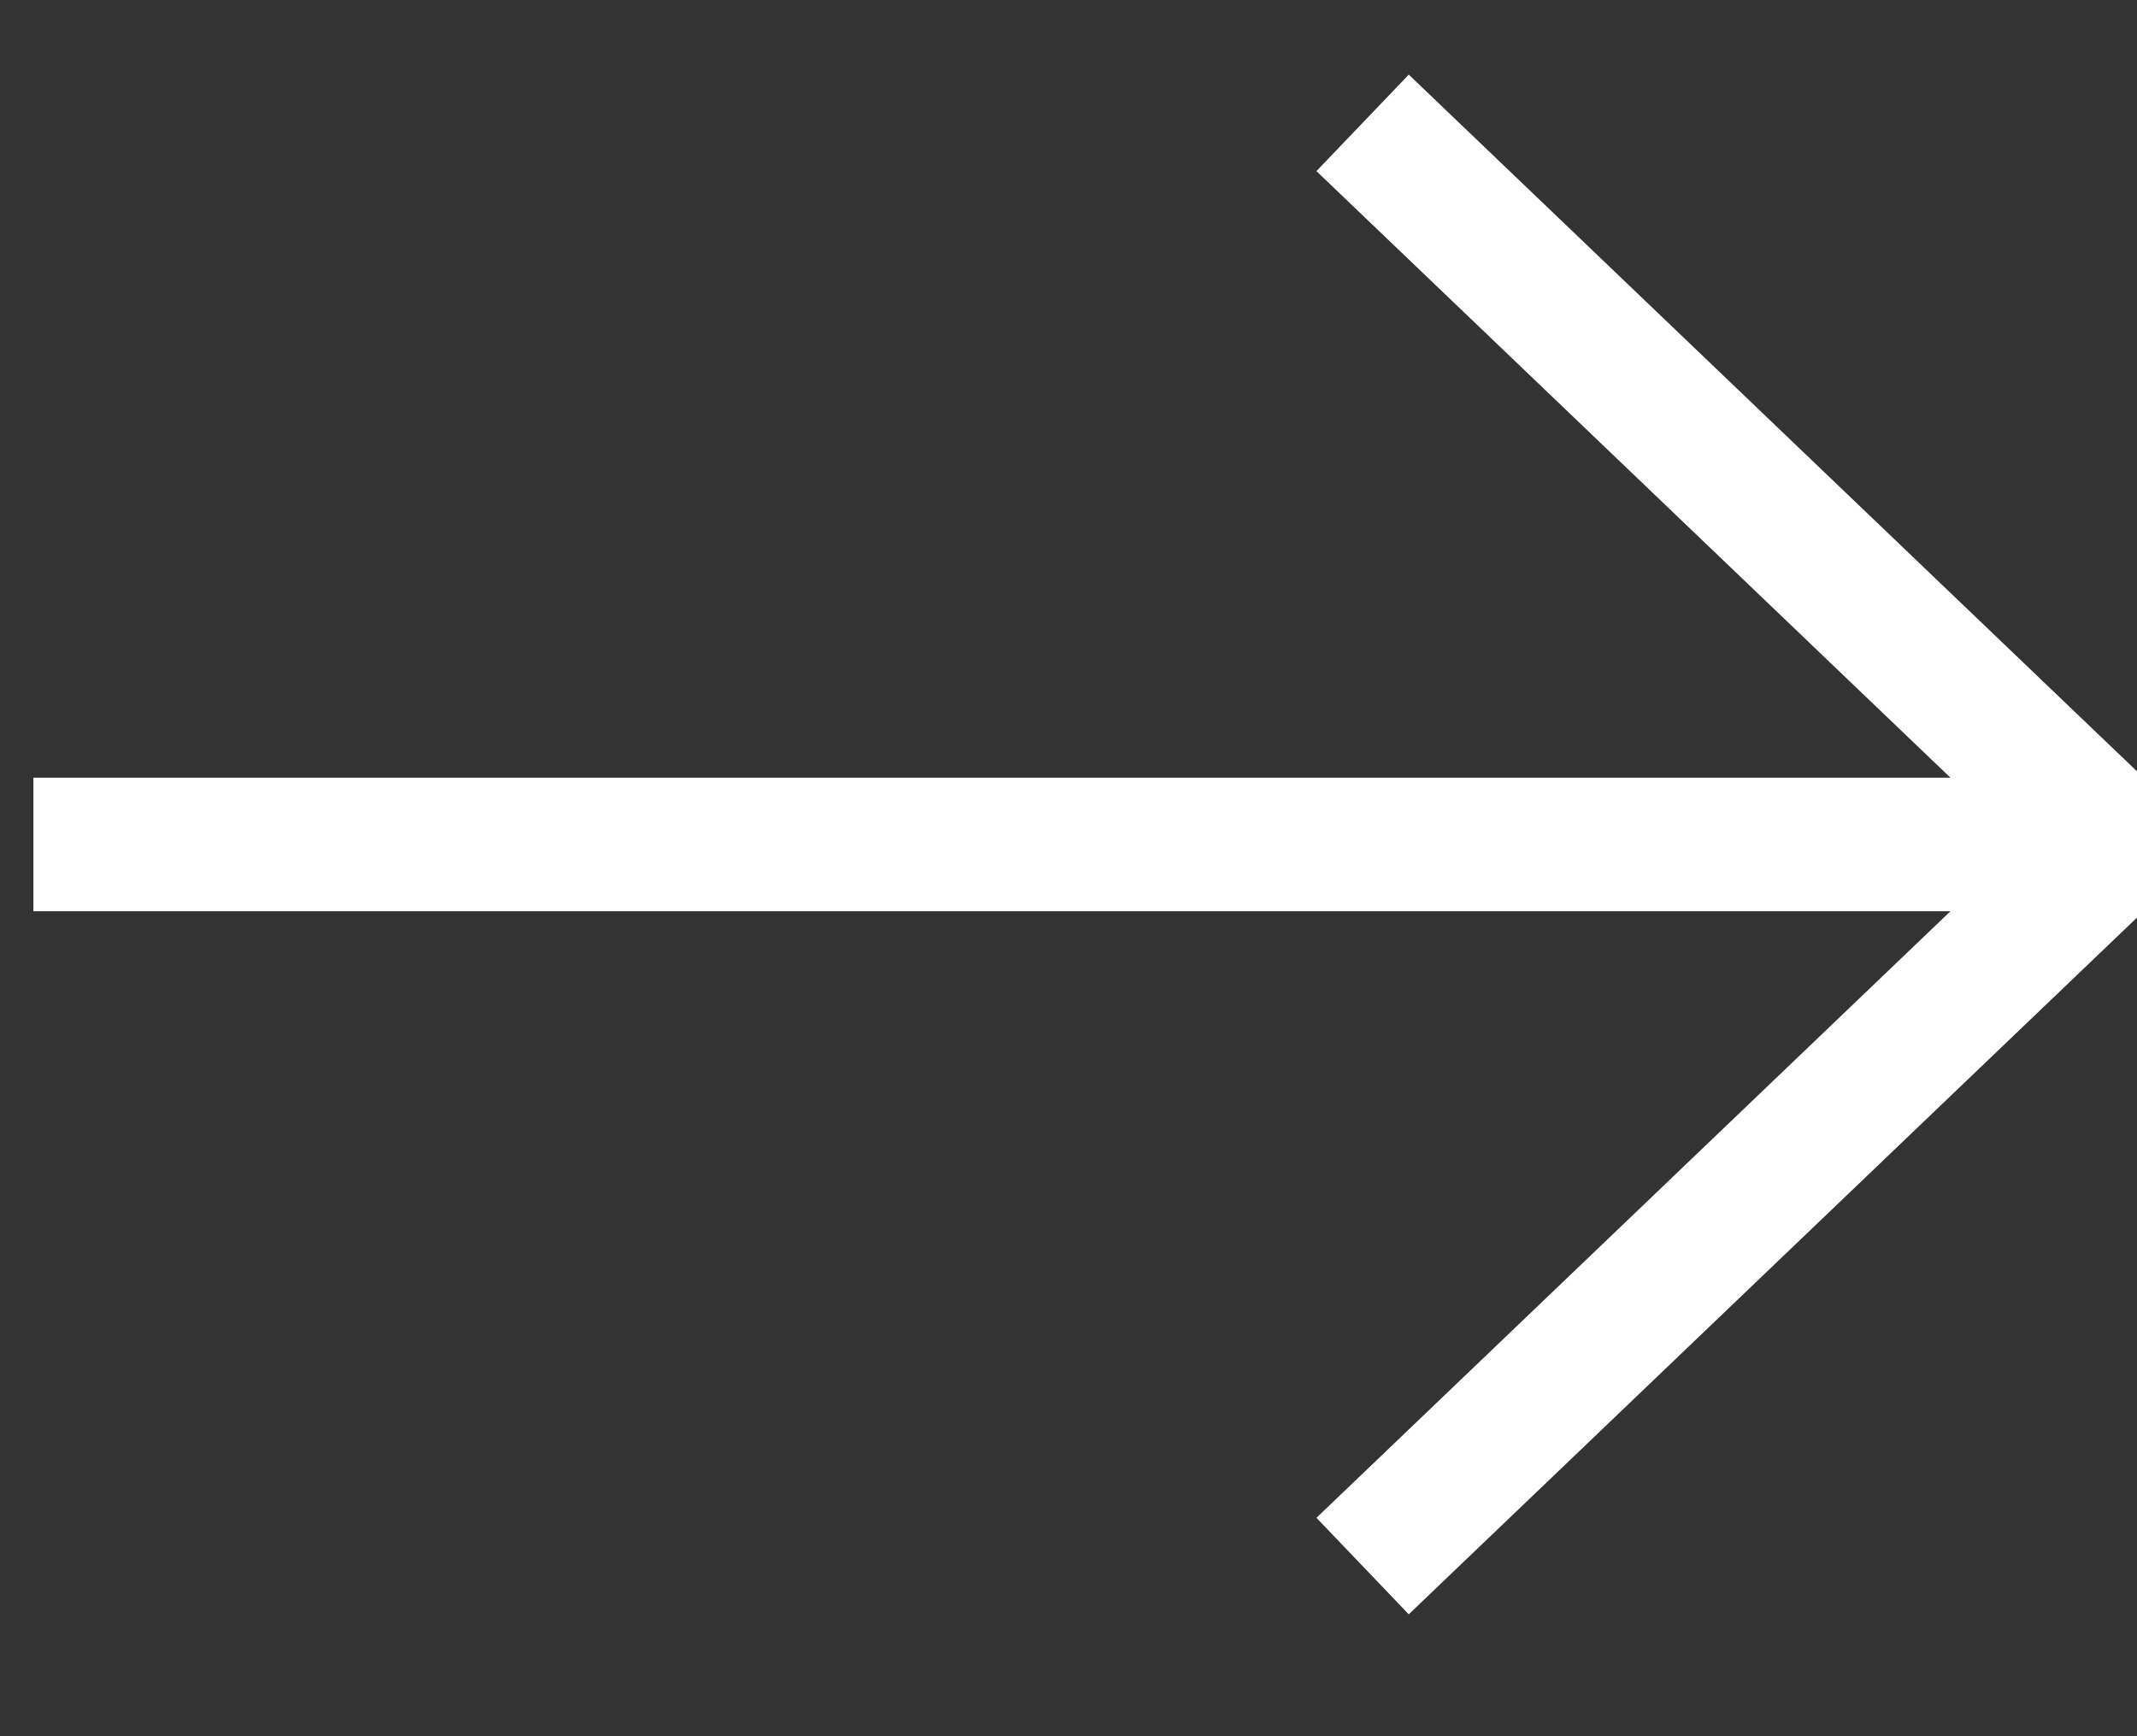 <?xml version="1.0" encoding="UTF-8"?>
<svg width="16px" height="13px" viewBox="0 0 16 13" version="1.1" xmlns="http://www.w3.org/2000/svg" xmlns:xlink="http://www.w3.org/1999/xlink">
    <rect x="0" y="0" width="16" height="13" fill="#333333" stroke="none"/>
    <!-- Generator: Sketch 59.1 (86144) - https://sketch.com -->
    <title>Group 11 Copy 15</title>
    <desc>Created with Sketch.</desc>
    <g id="Style-Guide-and-Sitemap" stroke="none" stroke-width="1" fill="none" fill-rule="evenodd">
        <g id="Style-Guide" transform="translate(-814, -4796)">
            <g id="Group-2-Copy-3" transform="translate(701, 4786)">
                <g id="Group-2-Copy-6">
                    <g id="Group-11-Copy-15" transform="translate(113, 10)">
                        <g id="Group-20" stroke="#FFFFFF">
                            <path d="M10.202,0.92 C10.202,0.92 12.084,2.721 15.849,6.323 L10.202,11.726" id="Path-6-Copy-6"></path>
                            <line x1="15.098" y1="6.323" x2="0.75" y2="6.323" id="Line-5" stroke-linecap="square"></line>
                        </g>
                        <g id="Group-7" transform="translate(0, 1.882)"></g>
                    </g>
                </g>
            </g>
        </g>
    </g>
</svg>